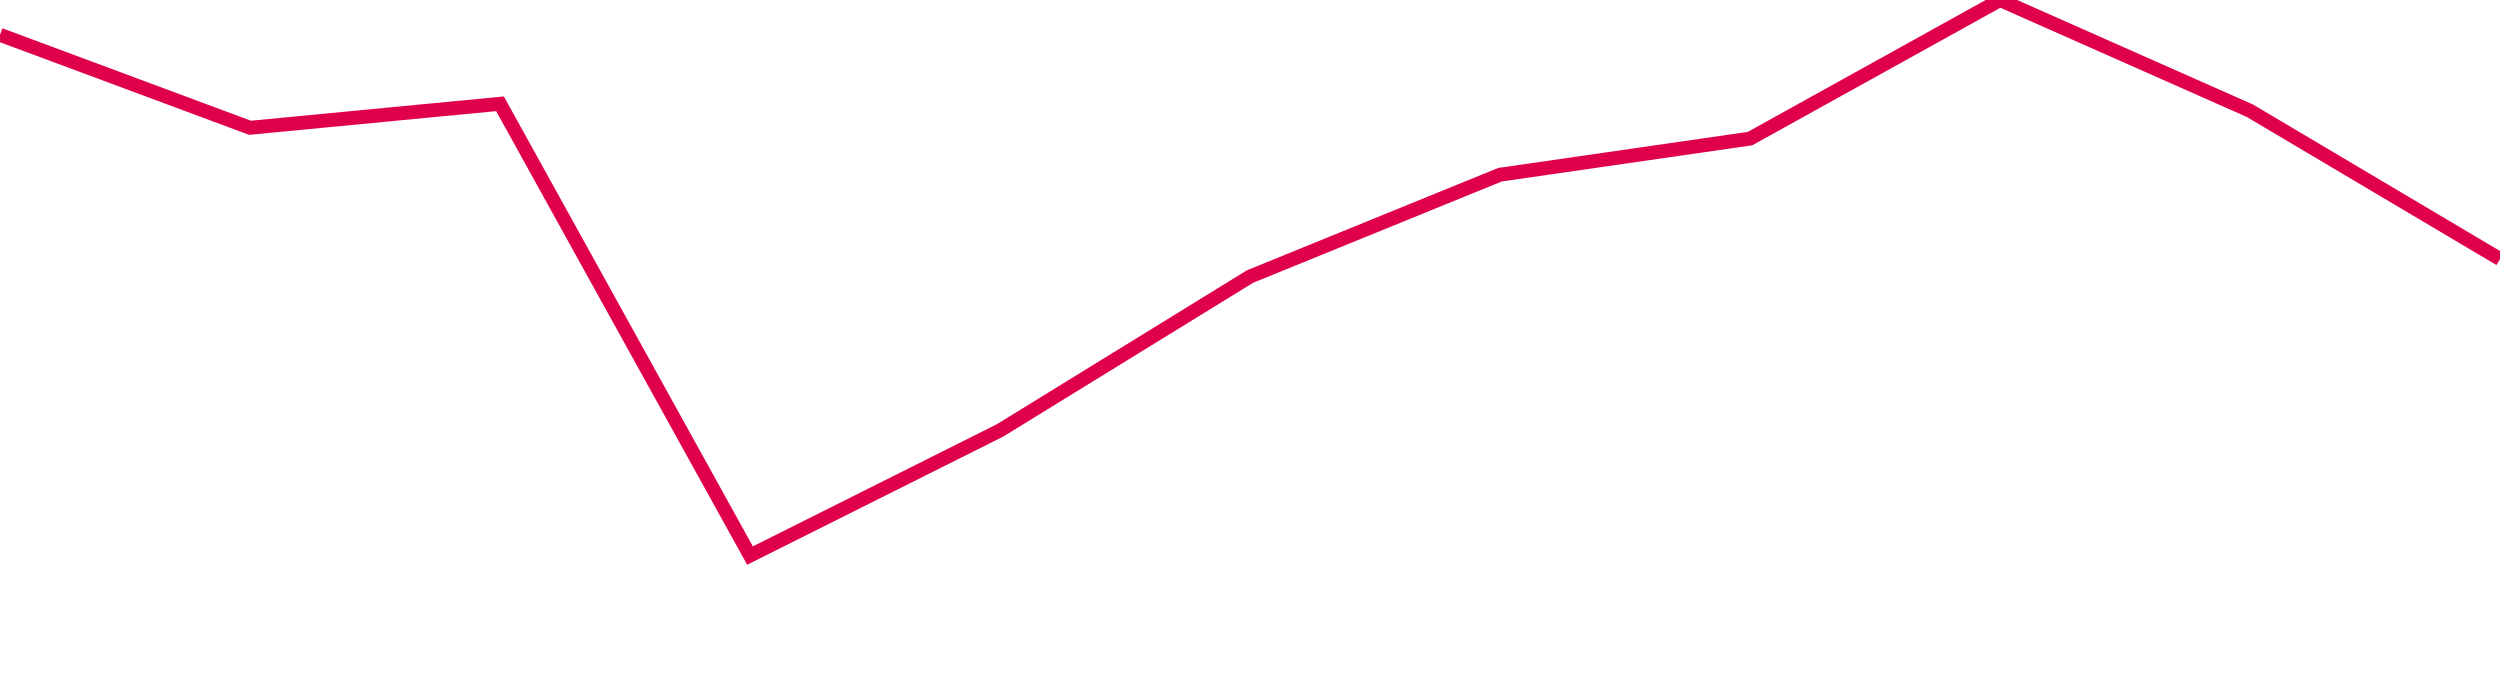 <svg width="180" height="50" xmlns="http://www.w3.org/2000/svg"><path d="M 0,2.507 L 18,9.2 L 36,7.473 L 54,40 L 72,30.991 L 90,19.911 L 108,12.578 L 126,9.979 L 144,0 L 162,7.977 L 180,18.653" stroke="#df0049" stroke-width="1" fill="none"/></svg>